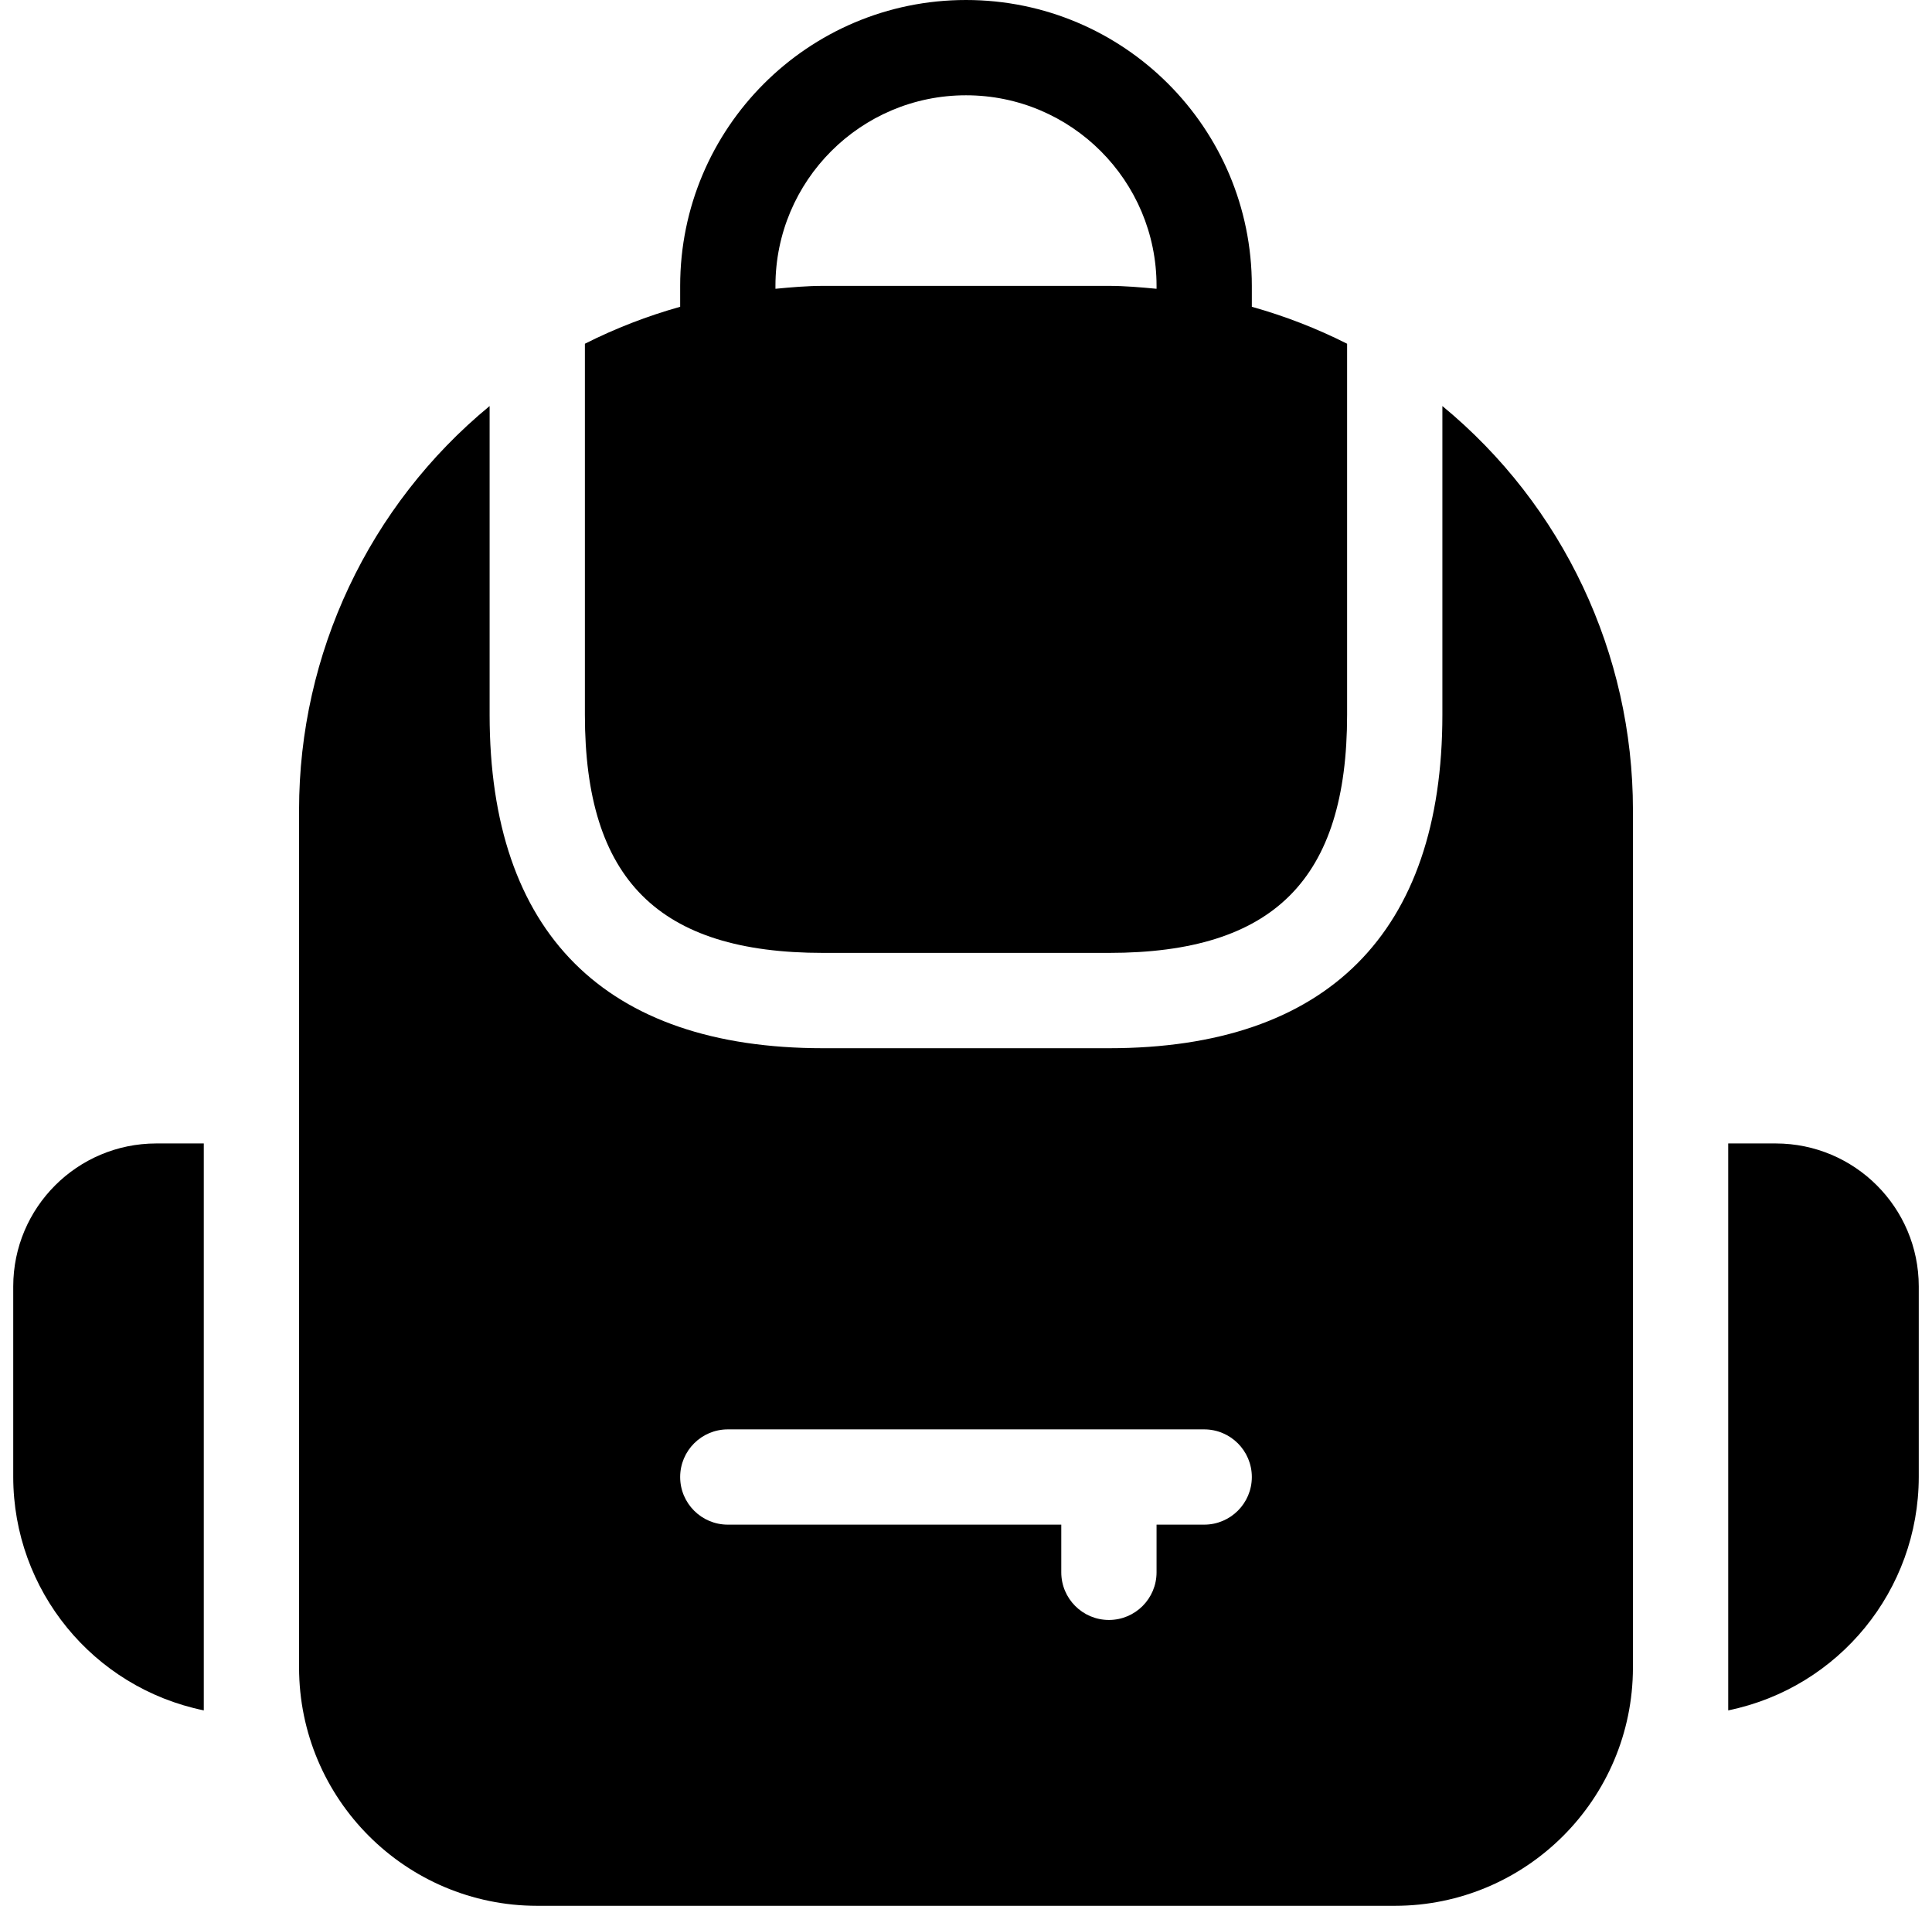 <svg width="73" height="72" viewBox="0 0 73 72" fill="none" xmlns="http://www.w3.org/2000/svg">
<g id="school-bag 1" clip-path="url(#clip0_206_127)">
<path id="Vector" d="M31.1 36H41.9C48.122 36 50.9 33.225 50.9 27V12.986C49.748 12.405 48.542 11.938 47.3 11.59V10.8C47.3 4.835 42.465 0 36.5 0C30.535 0 25.7 4.835 25.7 10.8V11.59C24.458 11.938 23.252 12.405 22.1 12.986V27C22.1 33.225 24.877 36 31.1 36ZM29.3 10.8C29.3 6.824 32.524 3.6 36.5 3.6C40.477 3.6 43.7 6.824 43.7 10.8V10.91C43.105 10.855 42.51 10.8 41.9 10.8H31.1C30.491 10.8 29.895 10.854 29.3 10.91V10.8Z" fill="black"/>
<path id="Vector_2" d="M54.5 15.34V27.001C54.5 35.243 50.144 39.601 41.9 39.601H31.1C22.856 39.601 18.5 35.243 18.5 27.001V15.34C13.941 19.095 11.299 24.694 11.3 30.601V63.001C11.305 67.969 15.332 71.996 20.3 72.001H52.7C57.669 71.996 61.695 67.969 61.7 63.001V30.601C61.701 24.694 59.059 19.095 54.5 15.34ZM45.5 57.6H43.7V59.401C43.7 60.395 42.894 61.201 41.9 61.201C40.906 61.201 40.1 60.395 40.1 59.401V57.6H27.5C26.506 57.6 25.7 56.795 25.7 55.801C25.7 54.807 26.506 54.001 27.5 54.001H45.5C46.494 54.001 47.3 54.807 47.3 55.801C47.3 56.795 46.494 57.6 45.5 57.6Z" fill="black"/>
<path id="Vector_3" d="M67.1 43.199H65.3V64.617C69.487 63.757 72.494 60.074 72.5 55.799V48.599C72.497 45.618 70.081 43.203 67.1 43.199Z" fill="black"/>
<path id="Vector_4" d="M0.5 48.599V55.799C0.505 60.074 3.512 63.757 7.7 64.617V43.199H5.9C2.919 43.203 0.503 45.618 0.5 48.599Z" fill="black"/>
</g>
<defs>
<clipPath id="clip0_206_127">
<rect width="72" height="72" fill="white" transform="translate(0.5)"/>
</clipPath>
</defs>
</svg>
